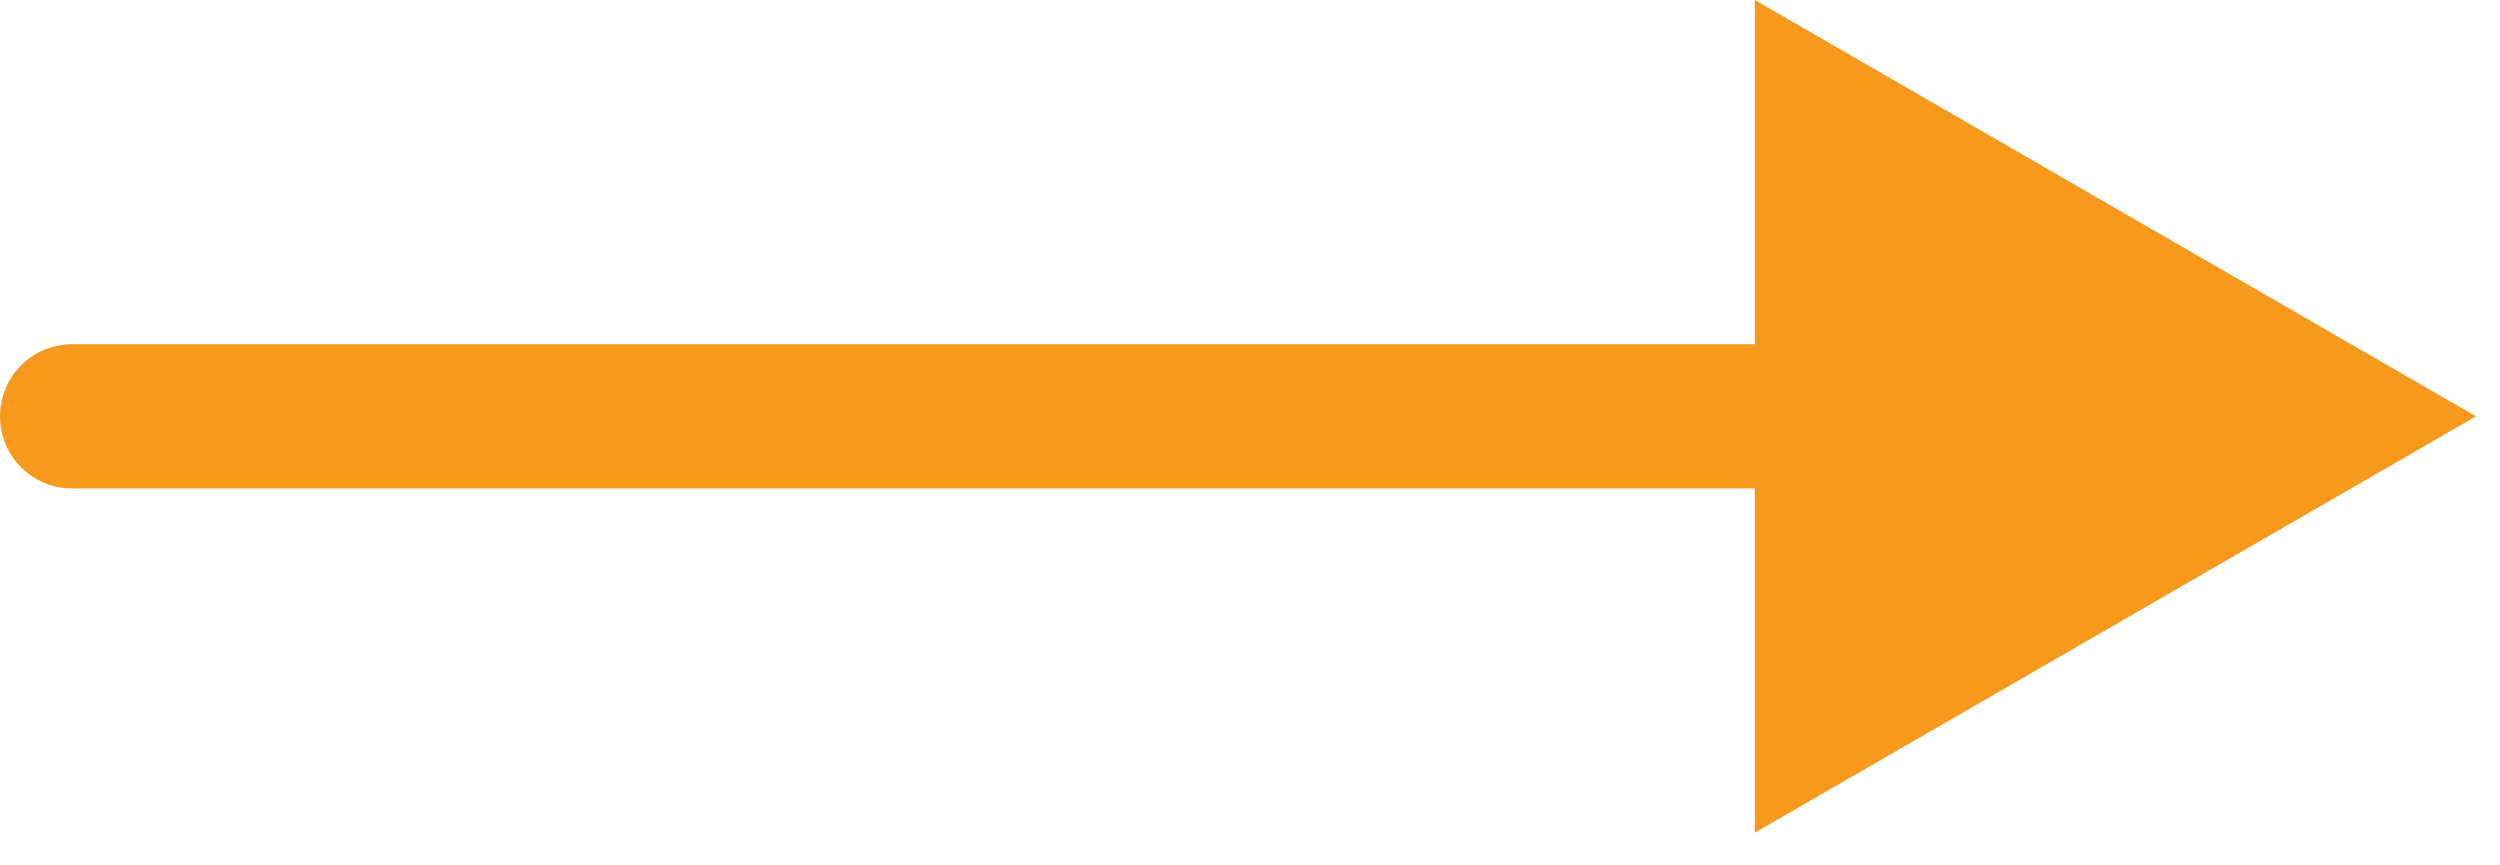 <svg width="52" height="18" viewBox="0 0 52 18" fill="none" xmlns="http://www.w3.org/2000/svg">
<path d="M1.5 7.16C0.672 7.16 0 7.832 0 8.66C0 9.489 0.672 10.16 1.5 10.16V8.66V7.16ZM51.5 8.66L36.5 -9.82285e-05V17.32L51.5 8.66ZM1.5 8.66V10.16H38V8.66V7.16H1.5V8.66Z" fill="#F6991D"/>
</svg>
